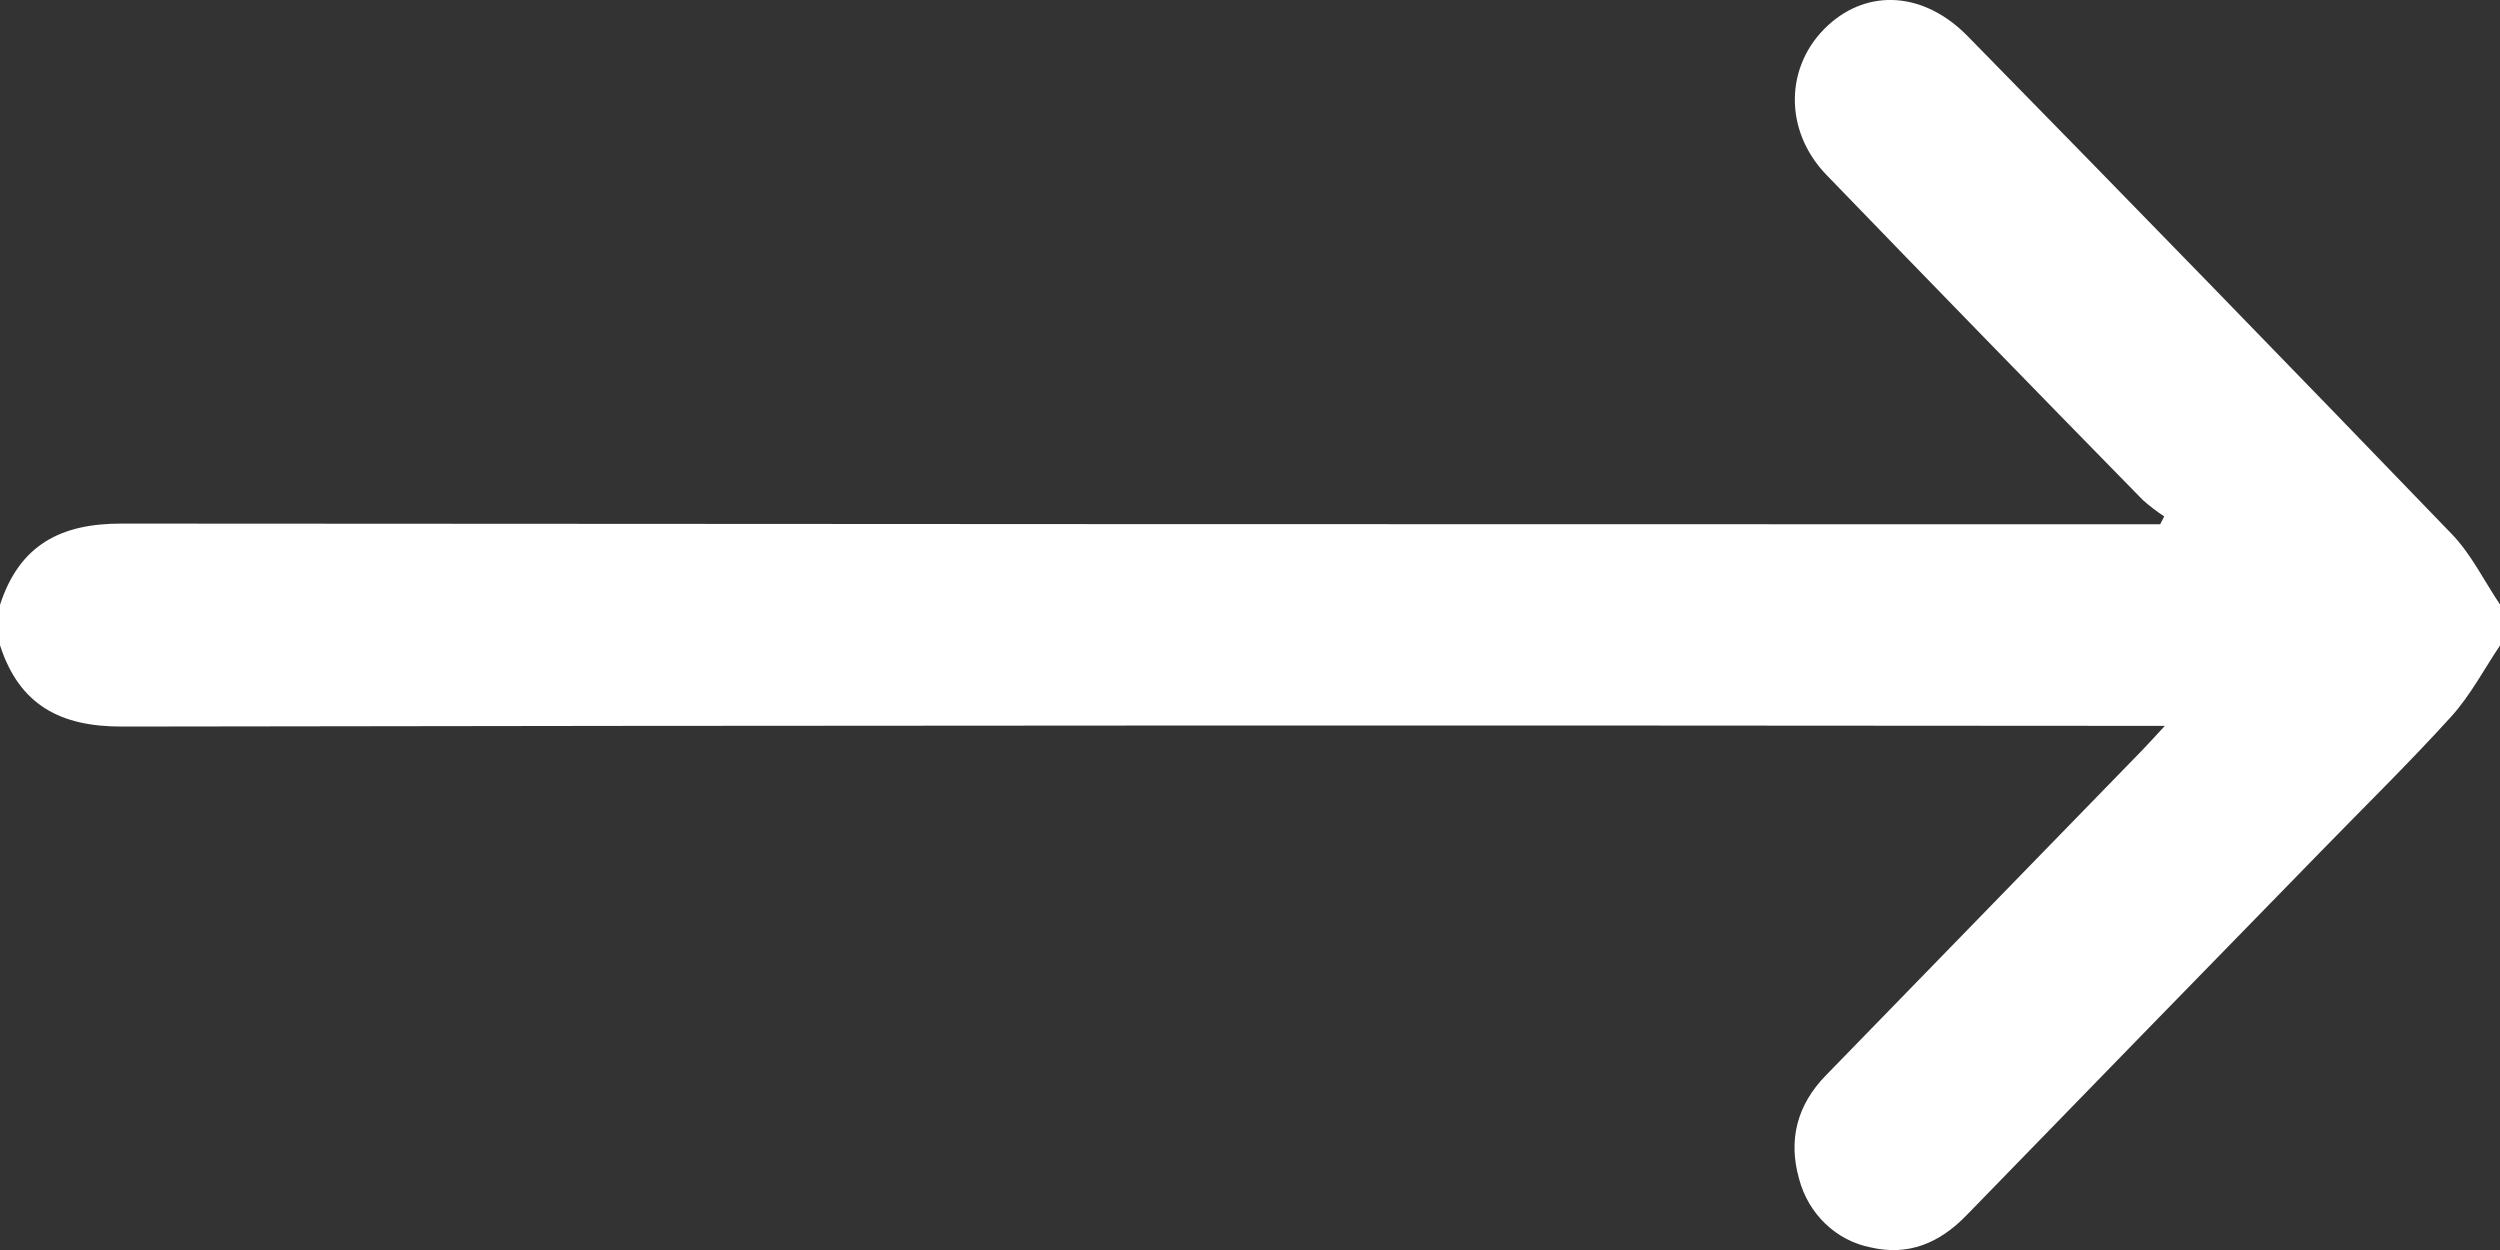 <svg width="32" height="16" viewBox="0 0 32 16" fill="none" xmlns="http://www.w3.org/2000/svg">
<rect x="0" y="0" width="32" height="16" fill="#333333" stroke="none"/>
<g clip-path="url(#clip0_231_1236)">
<path d="M0 8.259C0.25 9.033 0.783 9.301 1.558 9.3C10.127 9.286 18.695 9.283 27.264 9.291H27.71C27.585 9.425 27.506 9.515 27.423 9.6C26.073 10.987 24.723 12.375 23.372 13.764C23.005 14.139 22.885 14.588 23.029 15.092C23.087 15.312 23.204 15.51 23.366 15.665C23.528 15.82 23.729 15.925 23.946 15.967C24.425 16.078 24.822 15.914 25.167 15.56C26.678 14.005 28.192 12.451 29.707 10.899C30.267 10.323 30.842 9.761 31.382 9.165C31.624 8.896 31.798 8.562 32.003 8.258V7.742C31.798 7.438 31.632 7.094 31.383 6.836C29.327 4.703 27.262 2.579 25.188 0.465C24.636 -0.101 23.919 -0.154 23.399 0.324C22.844 0.834 22.828 1.669 23.378 2.238C24.723 3.63 26.073 5.017 27.428 6.4C27.514 6.477 27.606 6.547 27.702 6.61L27.65 6.711H27.295C18.716 6.711 10.137 6.708 1.559 6.702C0.784 6.7 0.25 6.969 0 7.743V8.259Z" fill="white"/>
</g>
<defs>
<clipPath id="clip0_231_1236">
<rect width="32" height="16" fill="white"/>
</clipPath>
</defs>
</svg>
